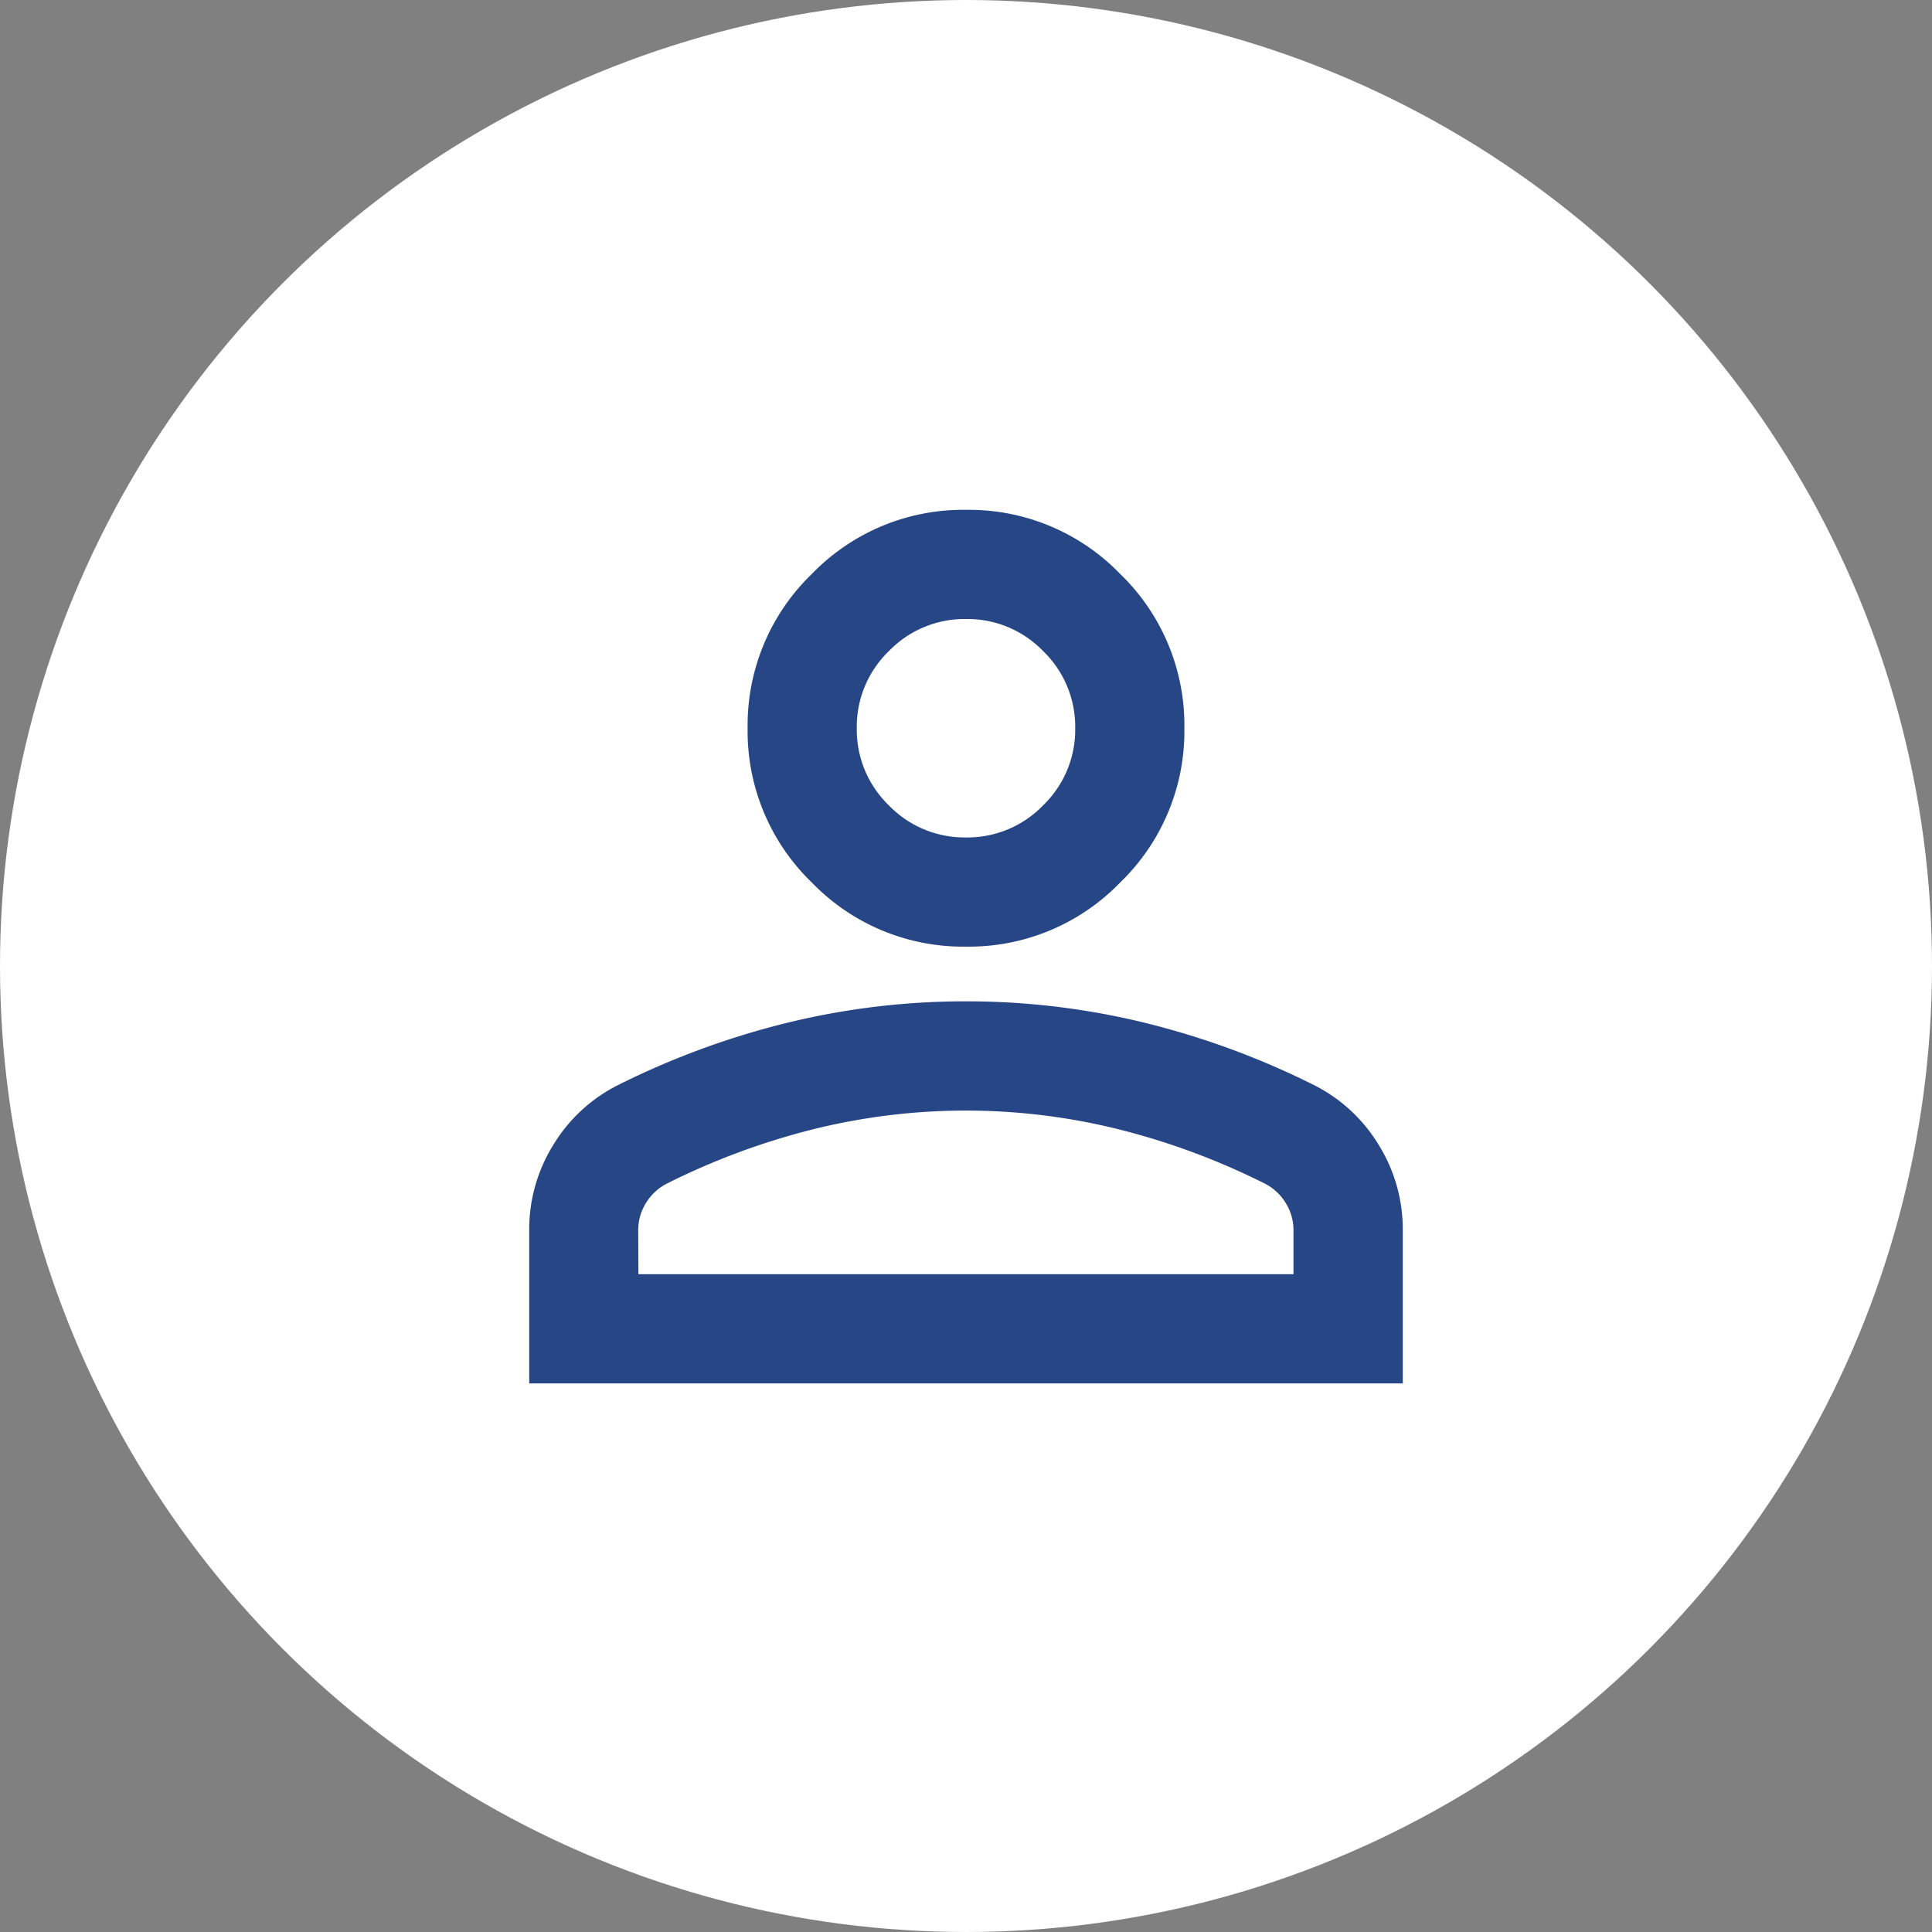 <svg xmlns="http://www.w3.org/2000/svg" width="64" height="64" viewBox="0 0 64 64">
  <rect x="0" y="0" width="64" height="64" fill="#808080" stroke="none"/>
  <g id="Group_1015" data-name="Group 1015" transform="translate(-21 -16)">
    <circle id="Ellipse_13" data-name="Ellipse 13" cx="32" cy="32" r="32" transform="translate(21 16)" fill="#fff"/>
    <path id="person_24dp_E8EAED_FILL0_wght400_GRAD0_opsz24" d="M174.469-785.531a6.966,6.966,0,0,1-5.109-2.125,6.966,6.966,0,0,1-2.125-5.109,6.966,6.966,0,0,1,2.125-5.109A6.966,6.966,0,0,1,174.469-800a6.966,6.966,0,0,1,5.109,2.125,6.966,6.966,0,0,1,2.125,5.109,6.966,6.966,0,0,1-2.125,5.109A6.966,6.966,0,0,1,174.469-785.531ZM160-771.062v-5.064a5.3,5.3,0,0,1,.791-2.826,5.274,5.274,0,0,1,2.1-1.967,26.848,26.848,0,0,1,5.7-2.1,24.884,24.884,0,0,1,5.878-.7,24.885,24.885,0,0,1,5.878.7,26.849,26.849,0,0,1,5.7,2.1,5.275,5.275,0,0,1,2.1,1.967,5.3,5.3,0,0,1,.791,2.826v5.064Zm3.617-3.617h21.7v-1.447a1.7,1.7,0,0,0-.249-.9,1.76,1.76,0,0,0-.656-.633,23.581,23.581,0,0,0-4.929-1.831,20.982,20.982,0,0,0-5.019-.61,20.981,20.981,0,0,0-5.019.61,23.58,23.58,0,0,0-4.929,1.831,1.76,1.76,0,0,0-.656.633,1.7,1.7,0,0,0-.249.9Zm10.852-14.469a3.483,3.483,0,0,0,2.555-1.063,3.483,3.483,0,0,0,1.063-2.555,3.483,3.483,0,0,0-1.063-2.555,3.483,3.483,0,0,0-2.555-1.062,3.483,3.483,0,0,0-2.555,1.063,3.483,3.483,0,0,0-1.063,2.555,3.483,3.483,0,0,0,1.063,2.555A3.483,3.483,0,0,0,174.469-789.148ZM174.469-792.765ZM174.469-774.679Z" transform="translate(-121.469 832.889)" fill="#274686"/>
  </g>
</svg>
